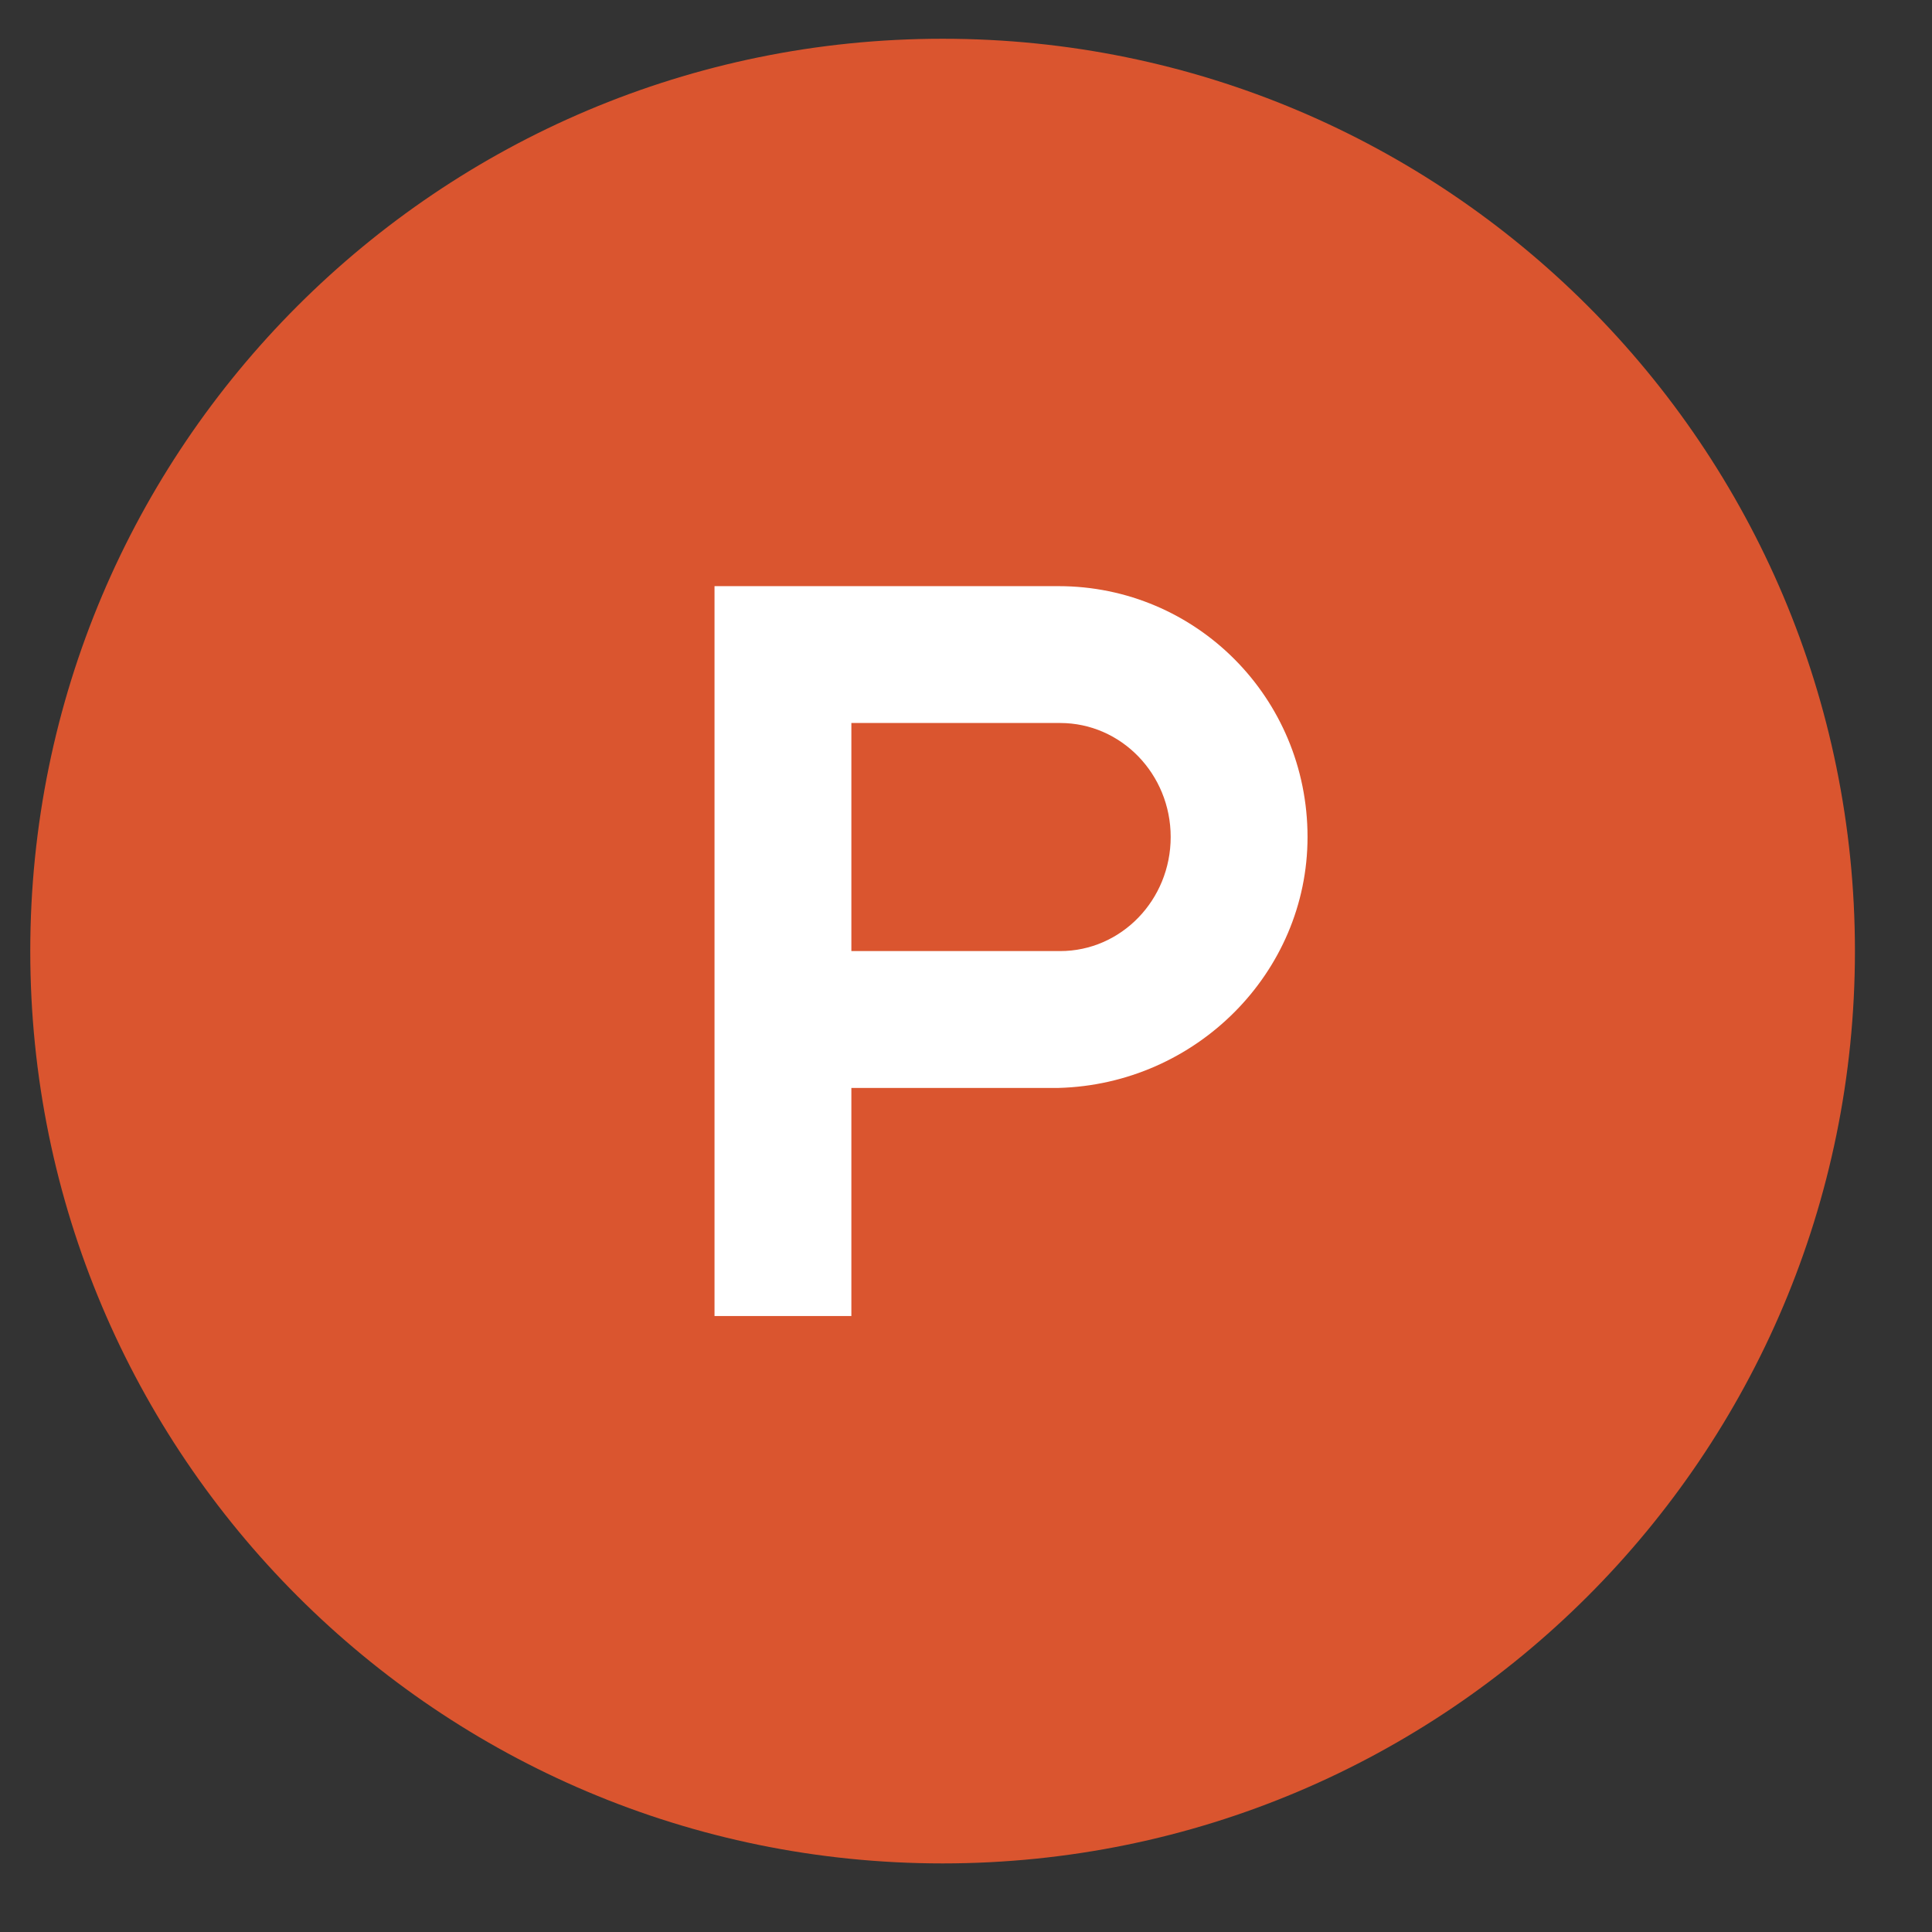 <?xml version="1.0" encoding="UTF-8"?> <svg xmlns="http://www.w3.org/2000/svg" width="18" height="18" viewBox="0 0 18 18" fill="none"><rect x="0" y="0" width="18" height="18" fill="#333333" stroke="none"/><g clip-path="url(#clip0_703_77000)"><path fill-rule="evenodd" clip-rule="evenodd" d="M8.782 17.361C13.477 17.361 17.282 13.555 17.282 8.861C17.282 4.166 13.477 0.361 8.782 0.361C4.088 0.361 0.282 4.166 0.282 8.861C0.282 13.555 4.088 17.361 8.782 17.361Z" fill="url(#paint0_linear_703_77000)"></path><path fill-rule="evenodd" clip-rule="evenodd" d="M6.657 5.461V12.261H7.932V10.136H9.862C11.143 10.102 12.182 9.063 12.182 7.798C12.182 6.5 11.143 5.461 9.862 5.461H6.657ZM9.877 8.861H7.932V6.736H9.877C10.446 6.736 10.907 7.212 10.907 7.798C10.907 8.385 10.446 8.861 9.877 8.861Z" fill="white"></path></g><defs><linearGradient id="paint0_linear_703_77000" x1="850.282" y1="0.361" x2="850.282" y2="1700.36" gradientUnits="userSpaceOnUse"><stop stop-color="#DA552F"></stop><stop offset="1" stop-color="#D04B25"></stop></linearGradient><clipPath id="clip0_703_77000"><rect width="17" height="17" fill="white" transform="translate(0.282 0.361)"></rect></clipPath></defs></svg> 